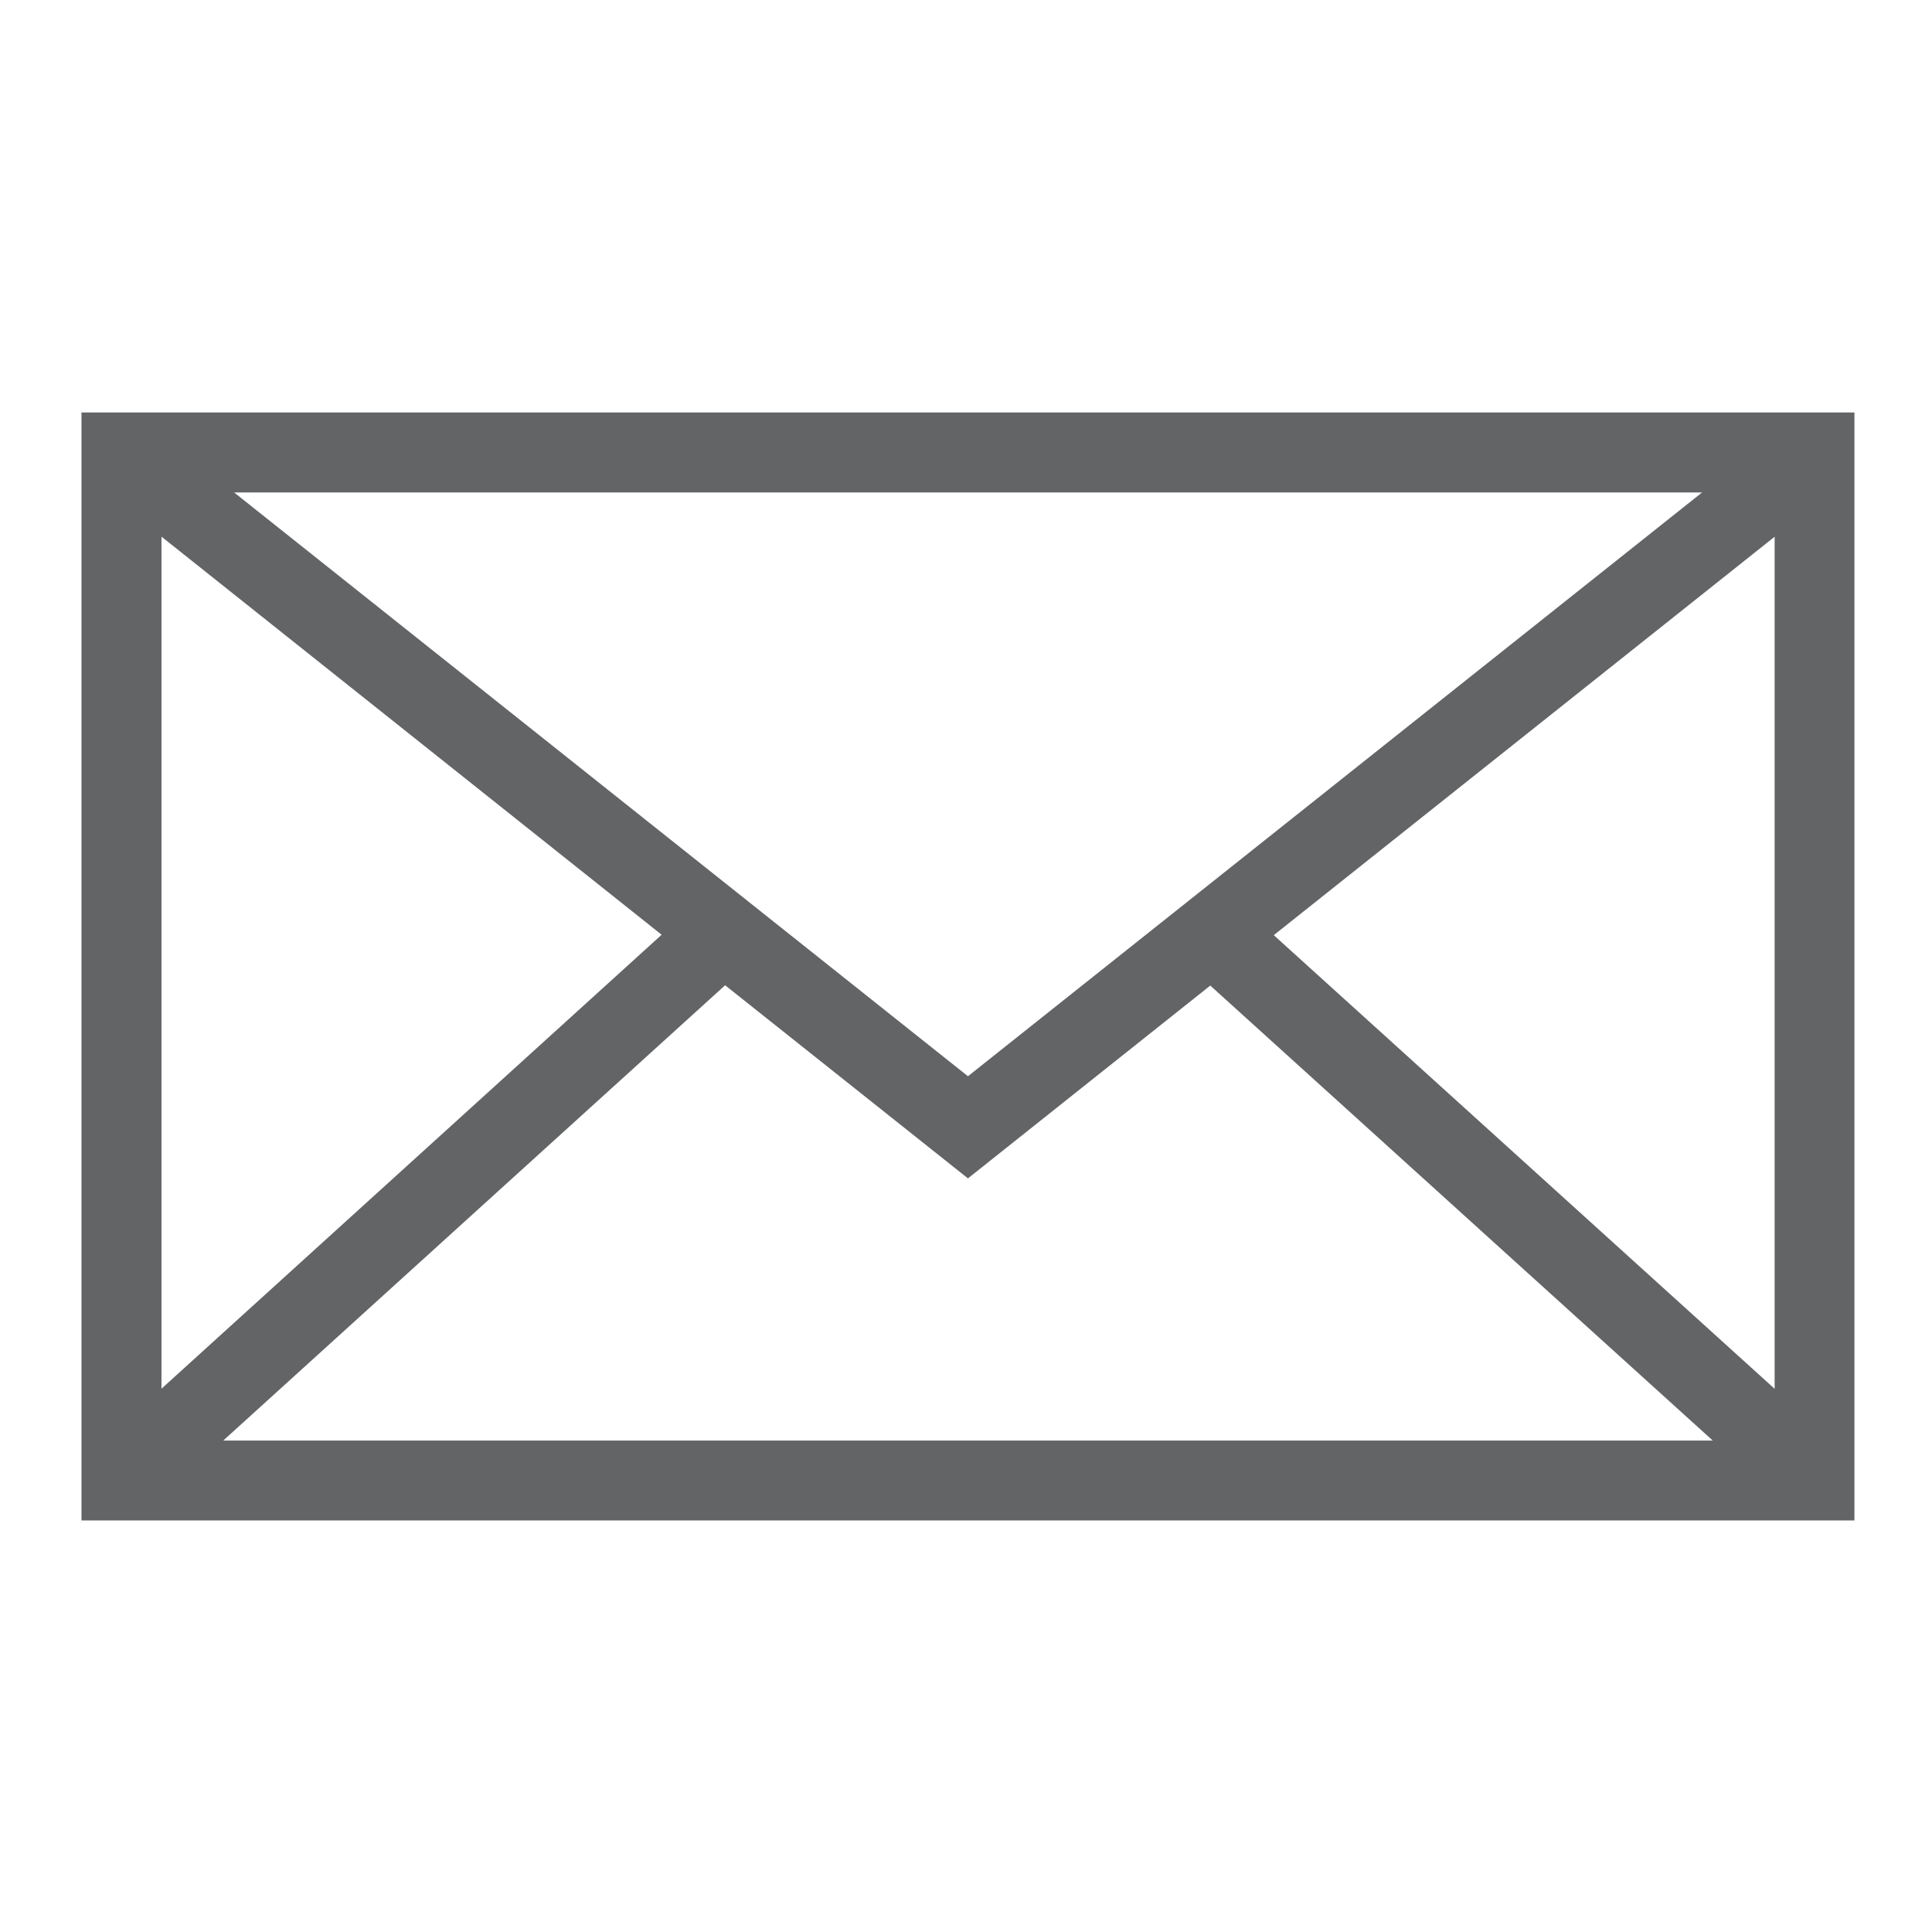 <?xml version="1.0" encoding="UTF-8" standalone="no"?>
<!DOCTYPE svg PUBLIC "-//W3C//DTD SVG 1.1//EN" "http://www.w3.org/Graphics/SVG/1.1/DTD/svg11.dtd">
<svg width="100%" height="100%" viewBox="0 0 80 80" version="1.1" xmlns="http://www.w3.org/2000/svg" xmlns:xlink="http://www.w3.org/1999/xlink" xml:space="preserve" xmlns:serif="http://www.serif.com/" style="fill-rule:evenodd;clip-rule:evenodd;stroke-linejoin:round;stroke-miterlimit:2;">
    <g transform="matrix(4.167,0,0,4.167,-1002.34,-186.037)">
        <path d="M253.2,53.938L258.177,49.979L258.177,58.446L253.2,53.938ZM247.748,54.436L250.161,56.355L252.569,54.439L257.562,58.96L242.761,58.96L247.748,54.436ZM247.117,53.934L242.147,58.445L242.147,49.978L247.117,53.934ZM250.161,55.34L242.869,49.539L257.456,49.539L250.161,55.34ZM241.352,48.744L241.352,59.754L258.97,59.754L258.97,48.744L241.352,48.744Z" style="fill:rgb(99,100,102);fill-rule:nonzero;"/>
    </g>
</svg>
